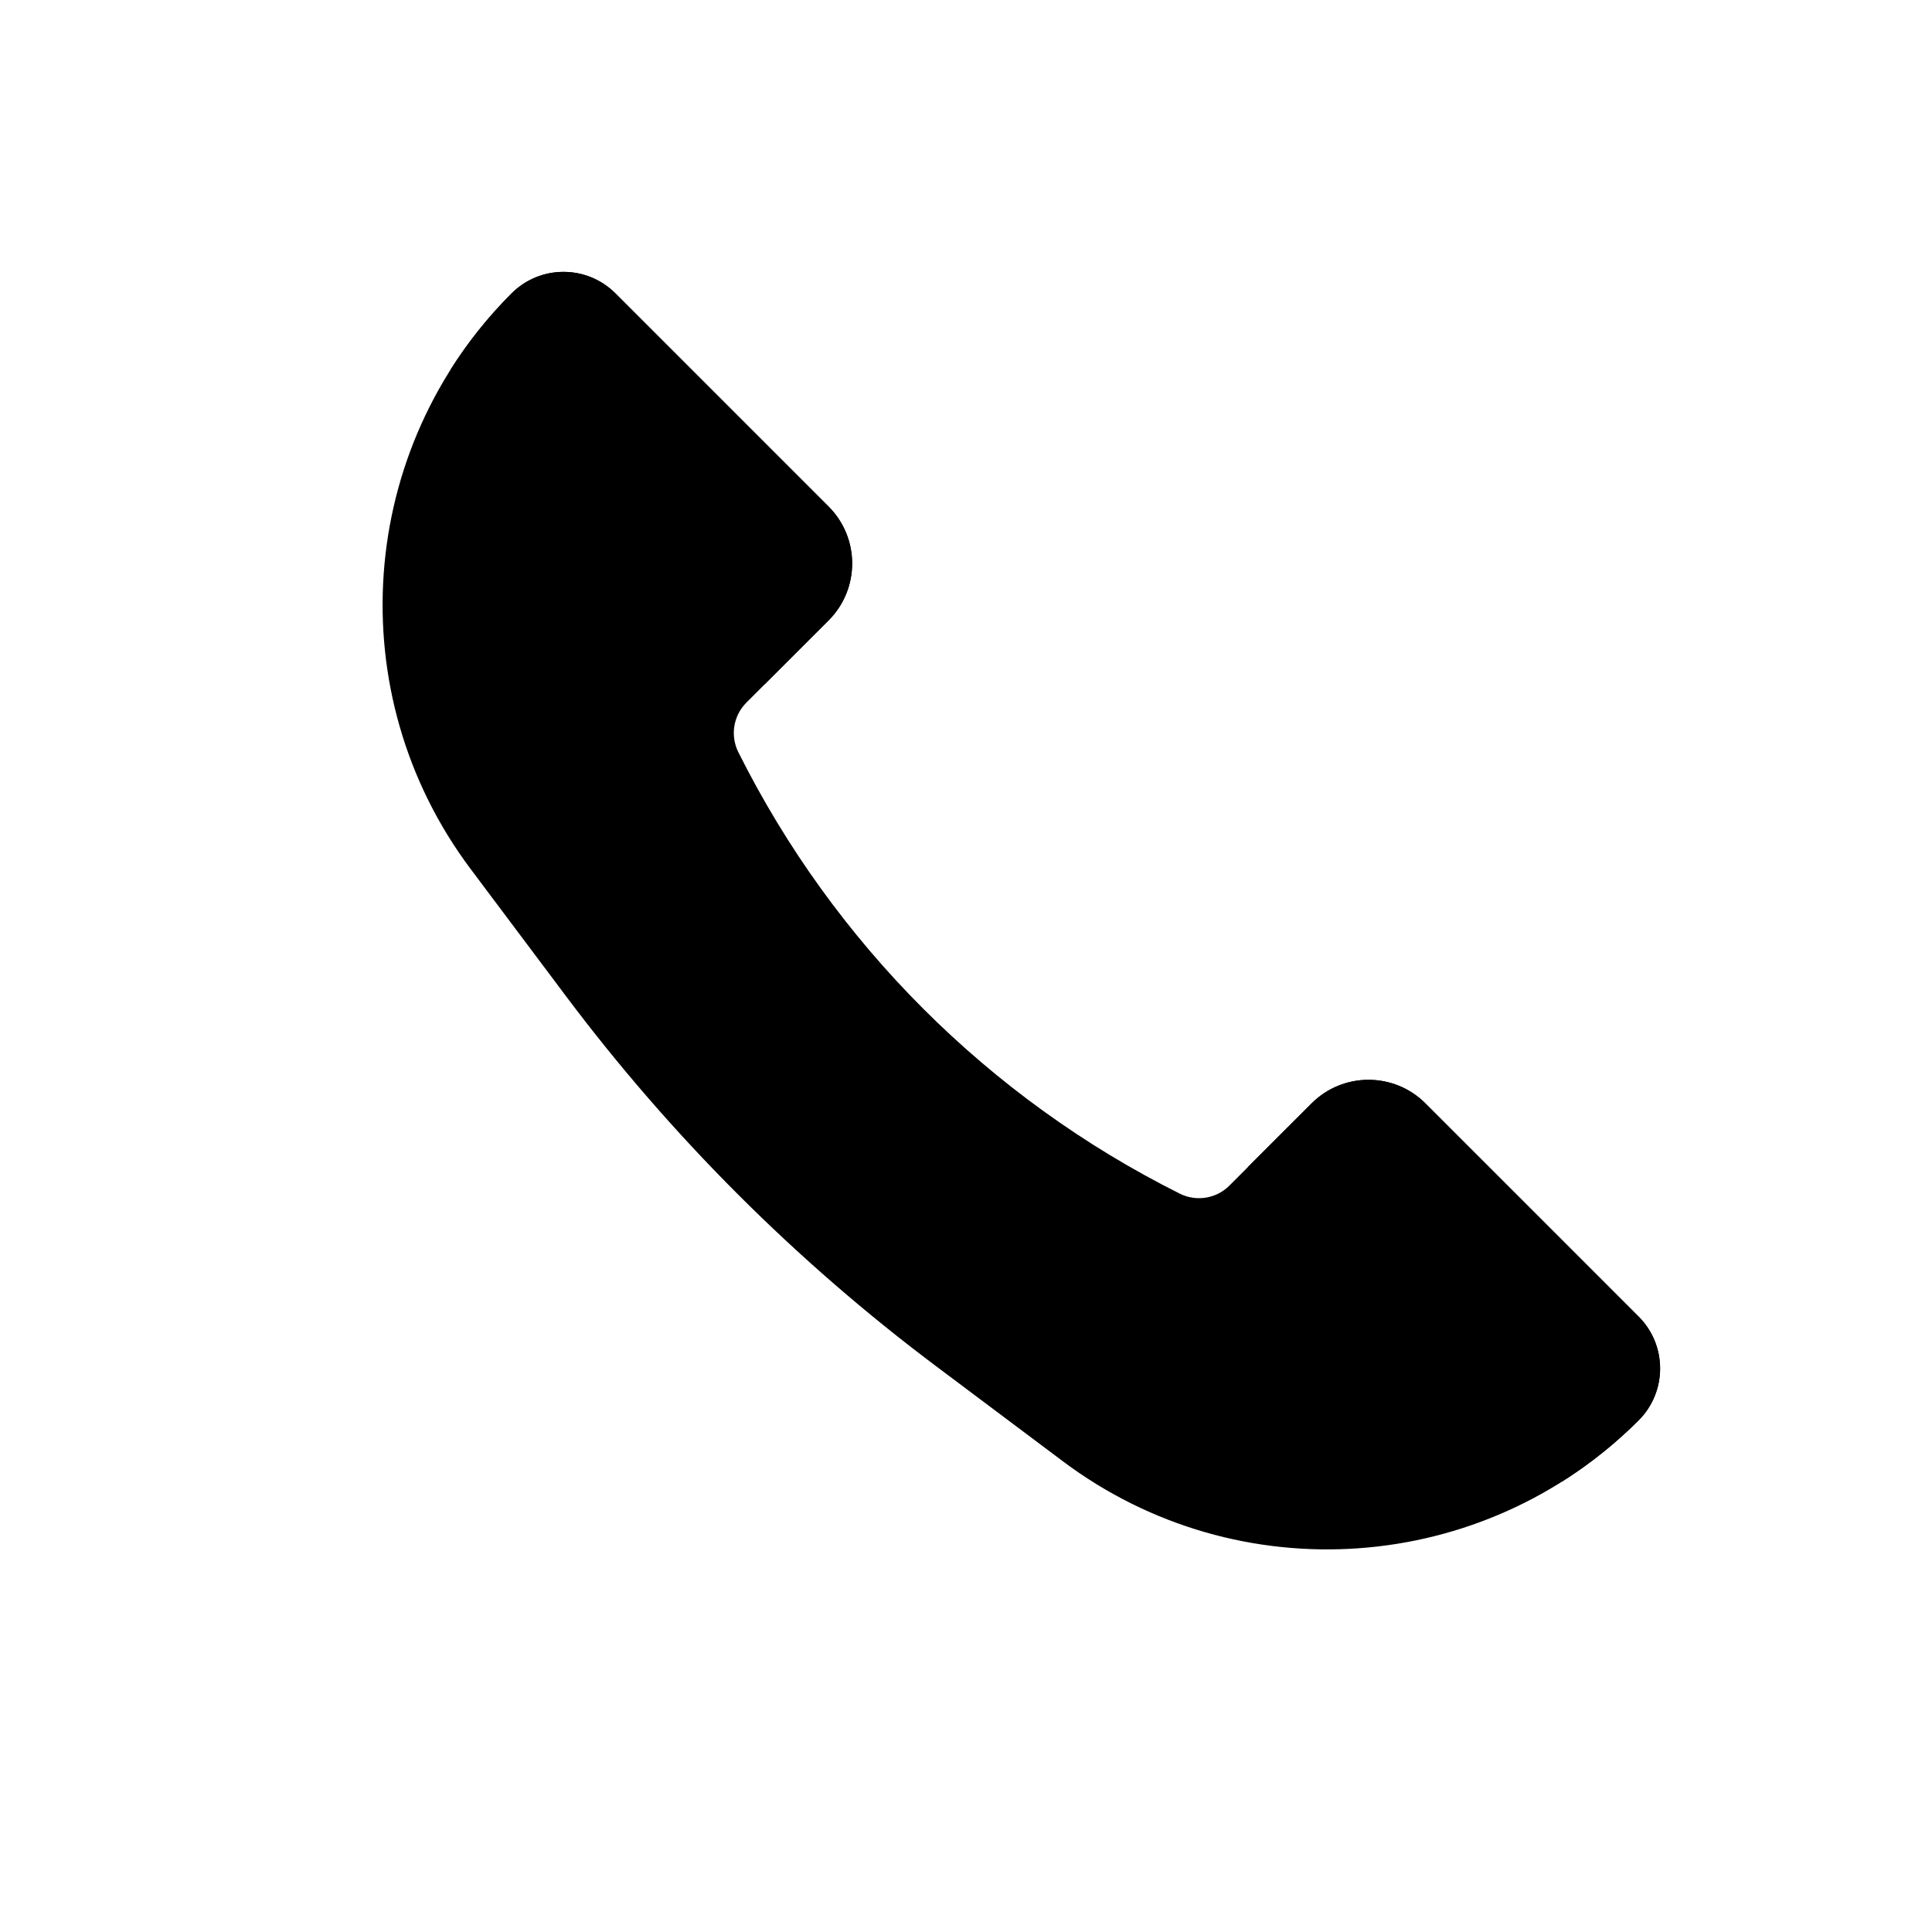 <svg width="48" height="48" viewBox="0 0 48 48" fill="none" xmlns="http://www.w3.org/2000/svg">
<path d="M35.414 27.414L40.711 32.711C41.423 33.423 41.423 34.577 40.711 35.289C36.86 39.14 30.764 39.573 26.408 36.306L23.257 33.943C19.77 31.328 16.672 28.23 14.057 24.743L11.694 21.592C8.427 17.236 8.86 11.14 12.71 7.29C13.423 6.577 14.577 6.577 15.29 7.29L20.586 12.586C21.367 13.367 21.367 14.633 20.586 15.414L18.544 17.456C18.219 17.781 18.139 18.277 18.344 18.688C20.717 23.434 24.566 27.283 29.312 29.656C29.723 29.861 30.219 29.781 30.544 29.456L32.586 27.414C33.367 26.633 34.633 26.633 35.414 27.414Z" fill="#111111" style="fill:#111111;fill:color(display-p3 0.067 0.067 0.067);fill-opacity:1;"/>
<path fill-rule="evenodd" clip-rule="evenodd" d="M40.711 35.288C41.423 34.576 41.423 33.421 40.711 32.709L35.414 27.413C35.414 27.413 35.414 27.413 35.414 27.412C34.633 26.632 33.367 26.632 32.586 27.413L31 28.998L38.81 36.808C39.486 36.381 40.124 35.874 40.711 35.288ZM11.19 9.189L19 16.998L20.586 15.413C21.367 14.632 21.367 13.365 20.586 12.584L15.29 7.288C14.577 6.576 13.423 6.576 12.71 7.288C12.124 7.874 11.617 8.513 11.19 9.189Z" fill="#FFD900" style="fill:#FFD900;fill:color(display-p3 1 0.851 0);fill-opacity:1;"/>
</svg>
